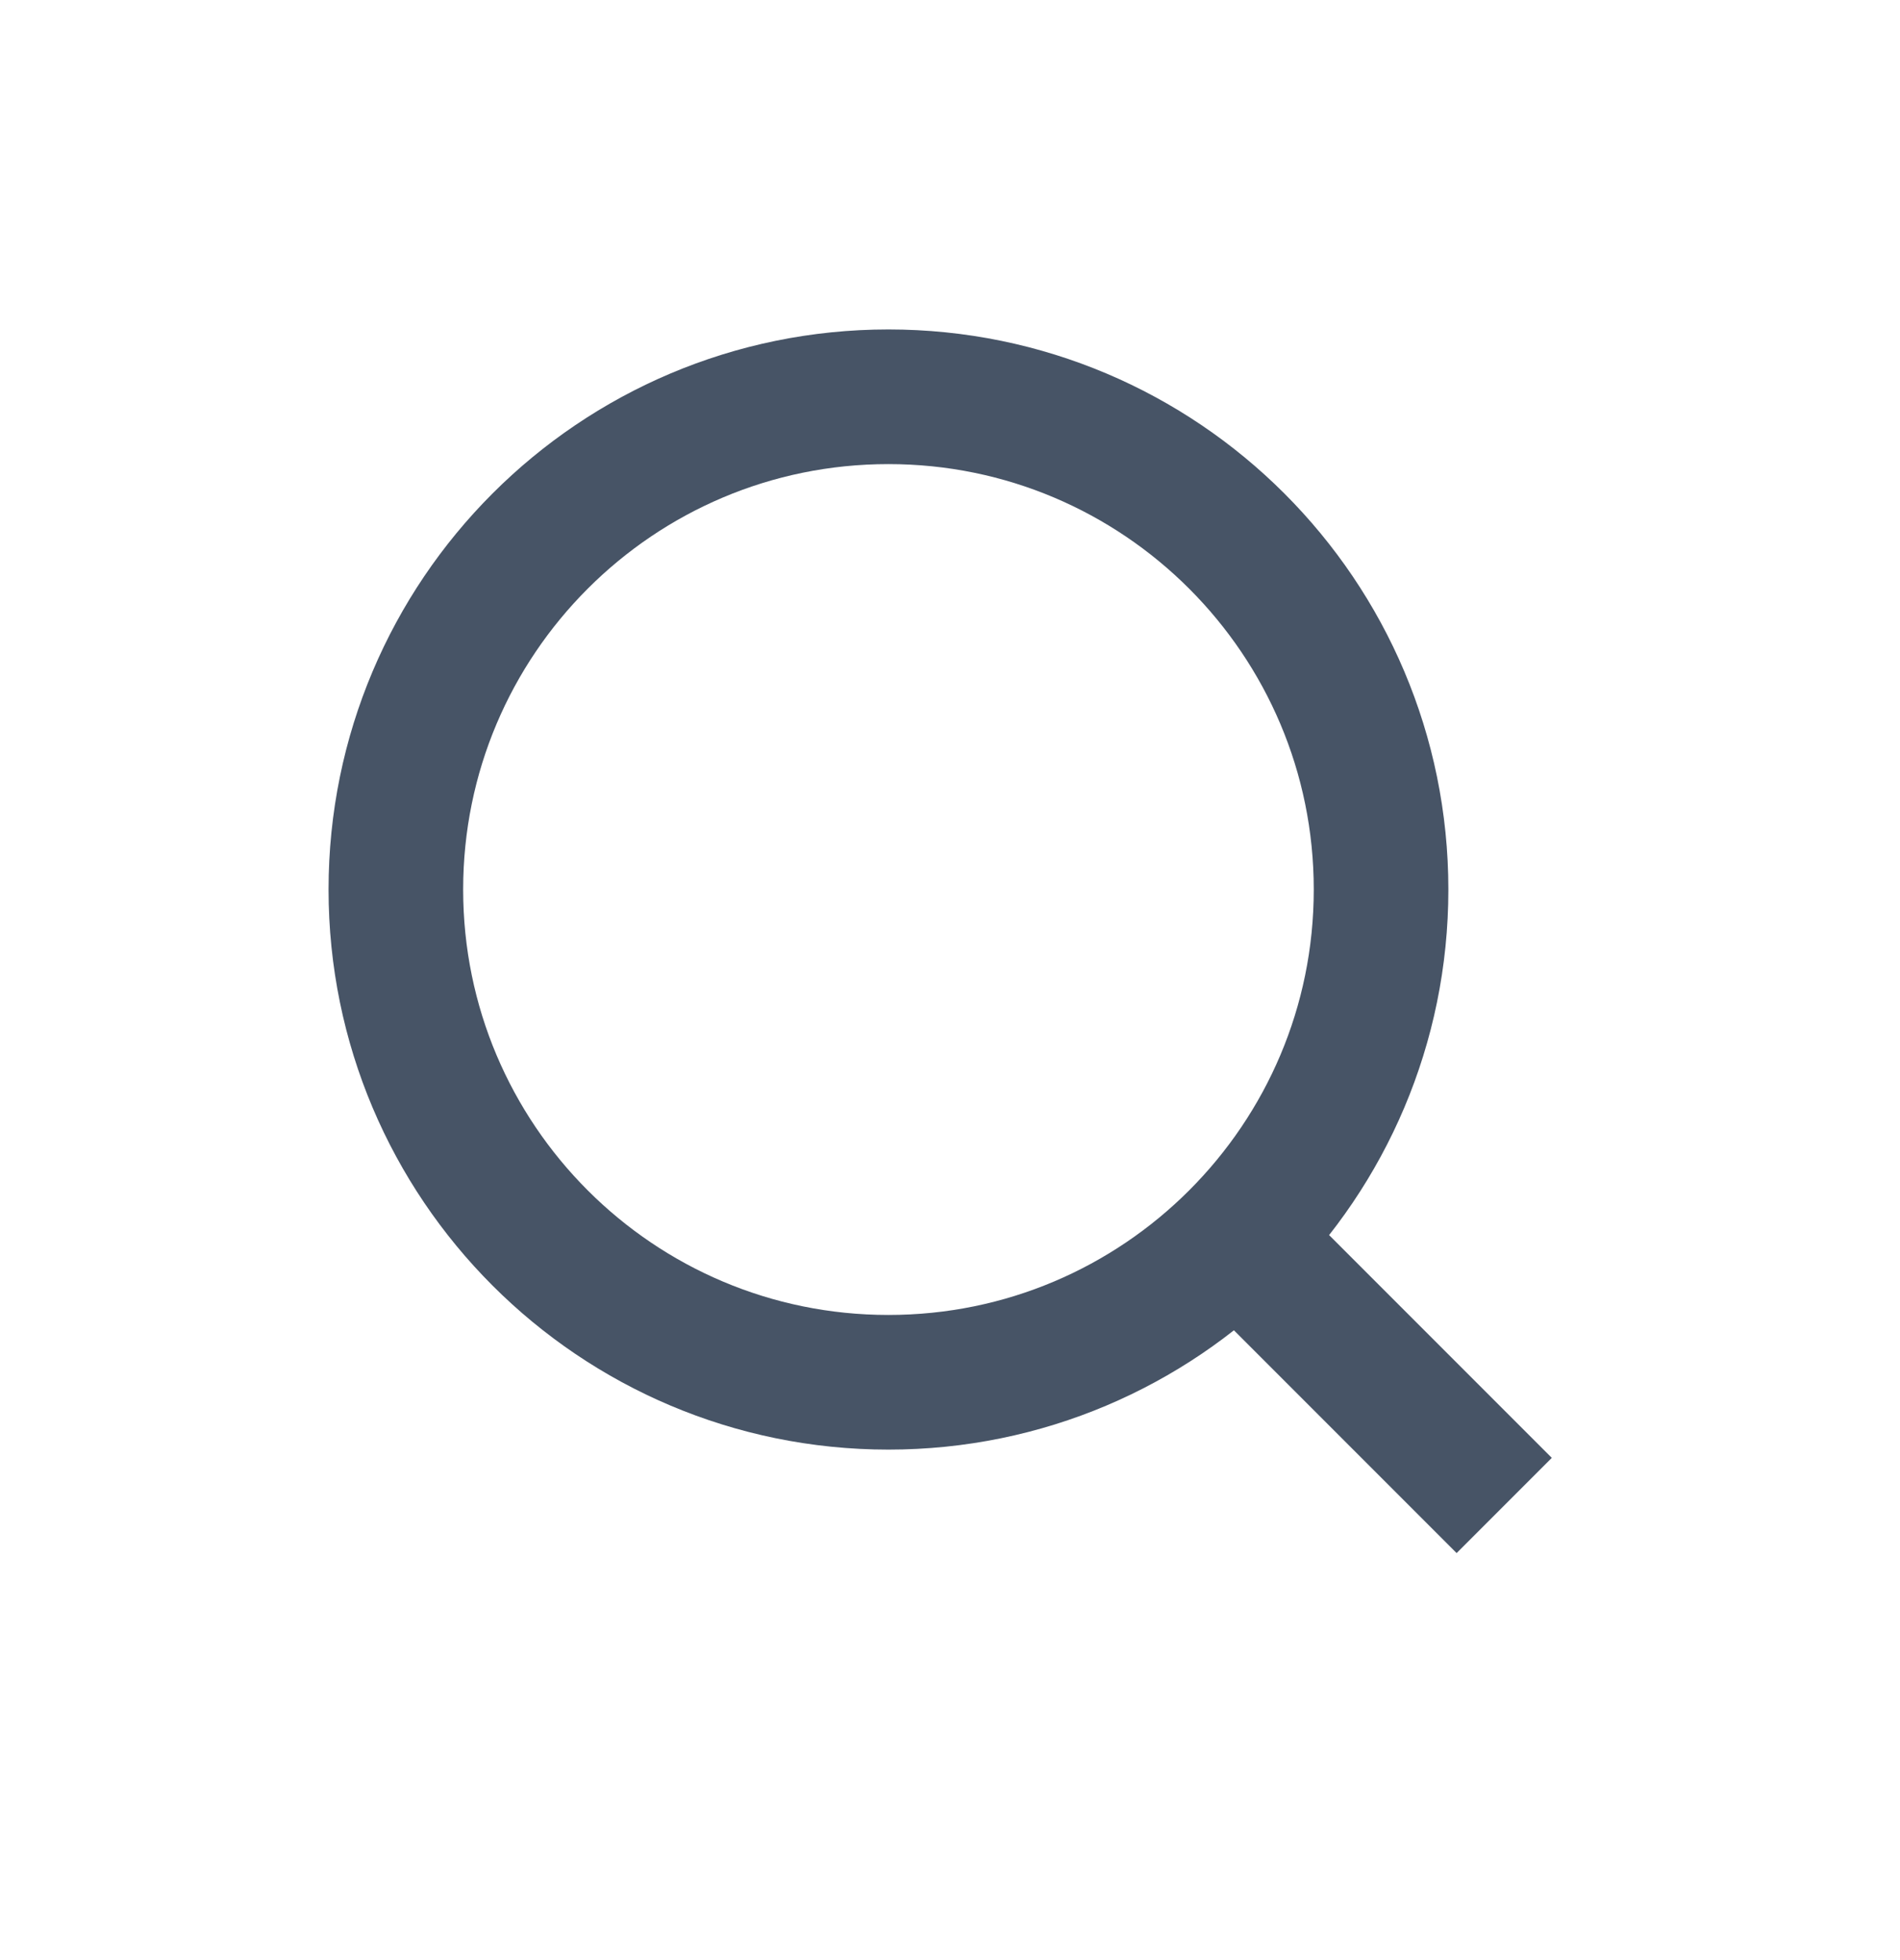 <svg width="32" height="33" viewBox="0 0 32 33" fill="none" xmlns="http://www.w3.org/2000/svg">
<g clip-path="url(#clip0_7400_17576)">
<path d="M21.186 21.198L25.334 25.346M23.26 14.976C23.26 19.558 19.545 23.272 14.963 23.272C10.381 23.272 6.667 19.558 6.667 14.976C6.667 10.394 10.381 6.68 14.963 6.68C19.545 6.68 23.26 10.394 23.26 14.976Z" stroke="#475466" stroke-width="2.267"/>
</g>
<defs>
<clipPath id="clip0_7400_17576">
<rect width="32" height="32" fill="white" transform="translate(0 0.012)"/>
</clipPath>
</defs>
</svg>
